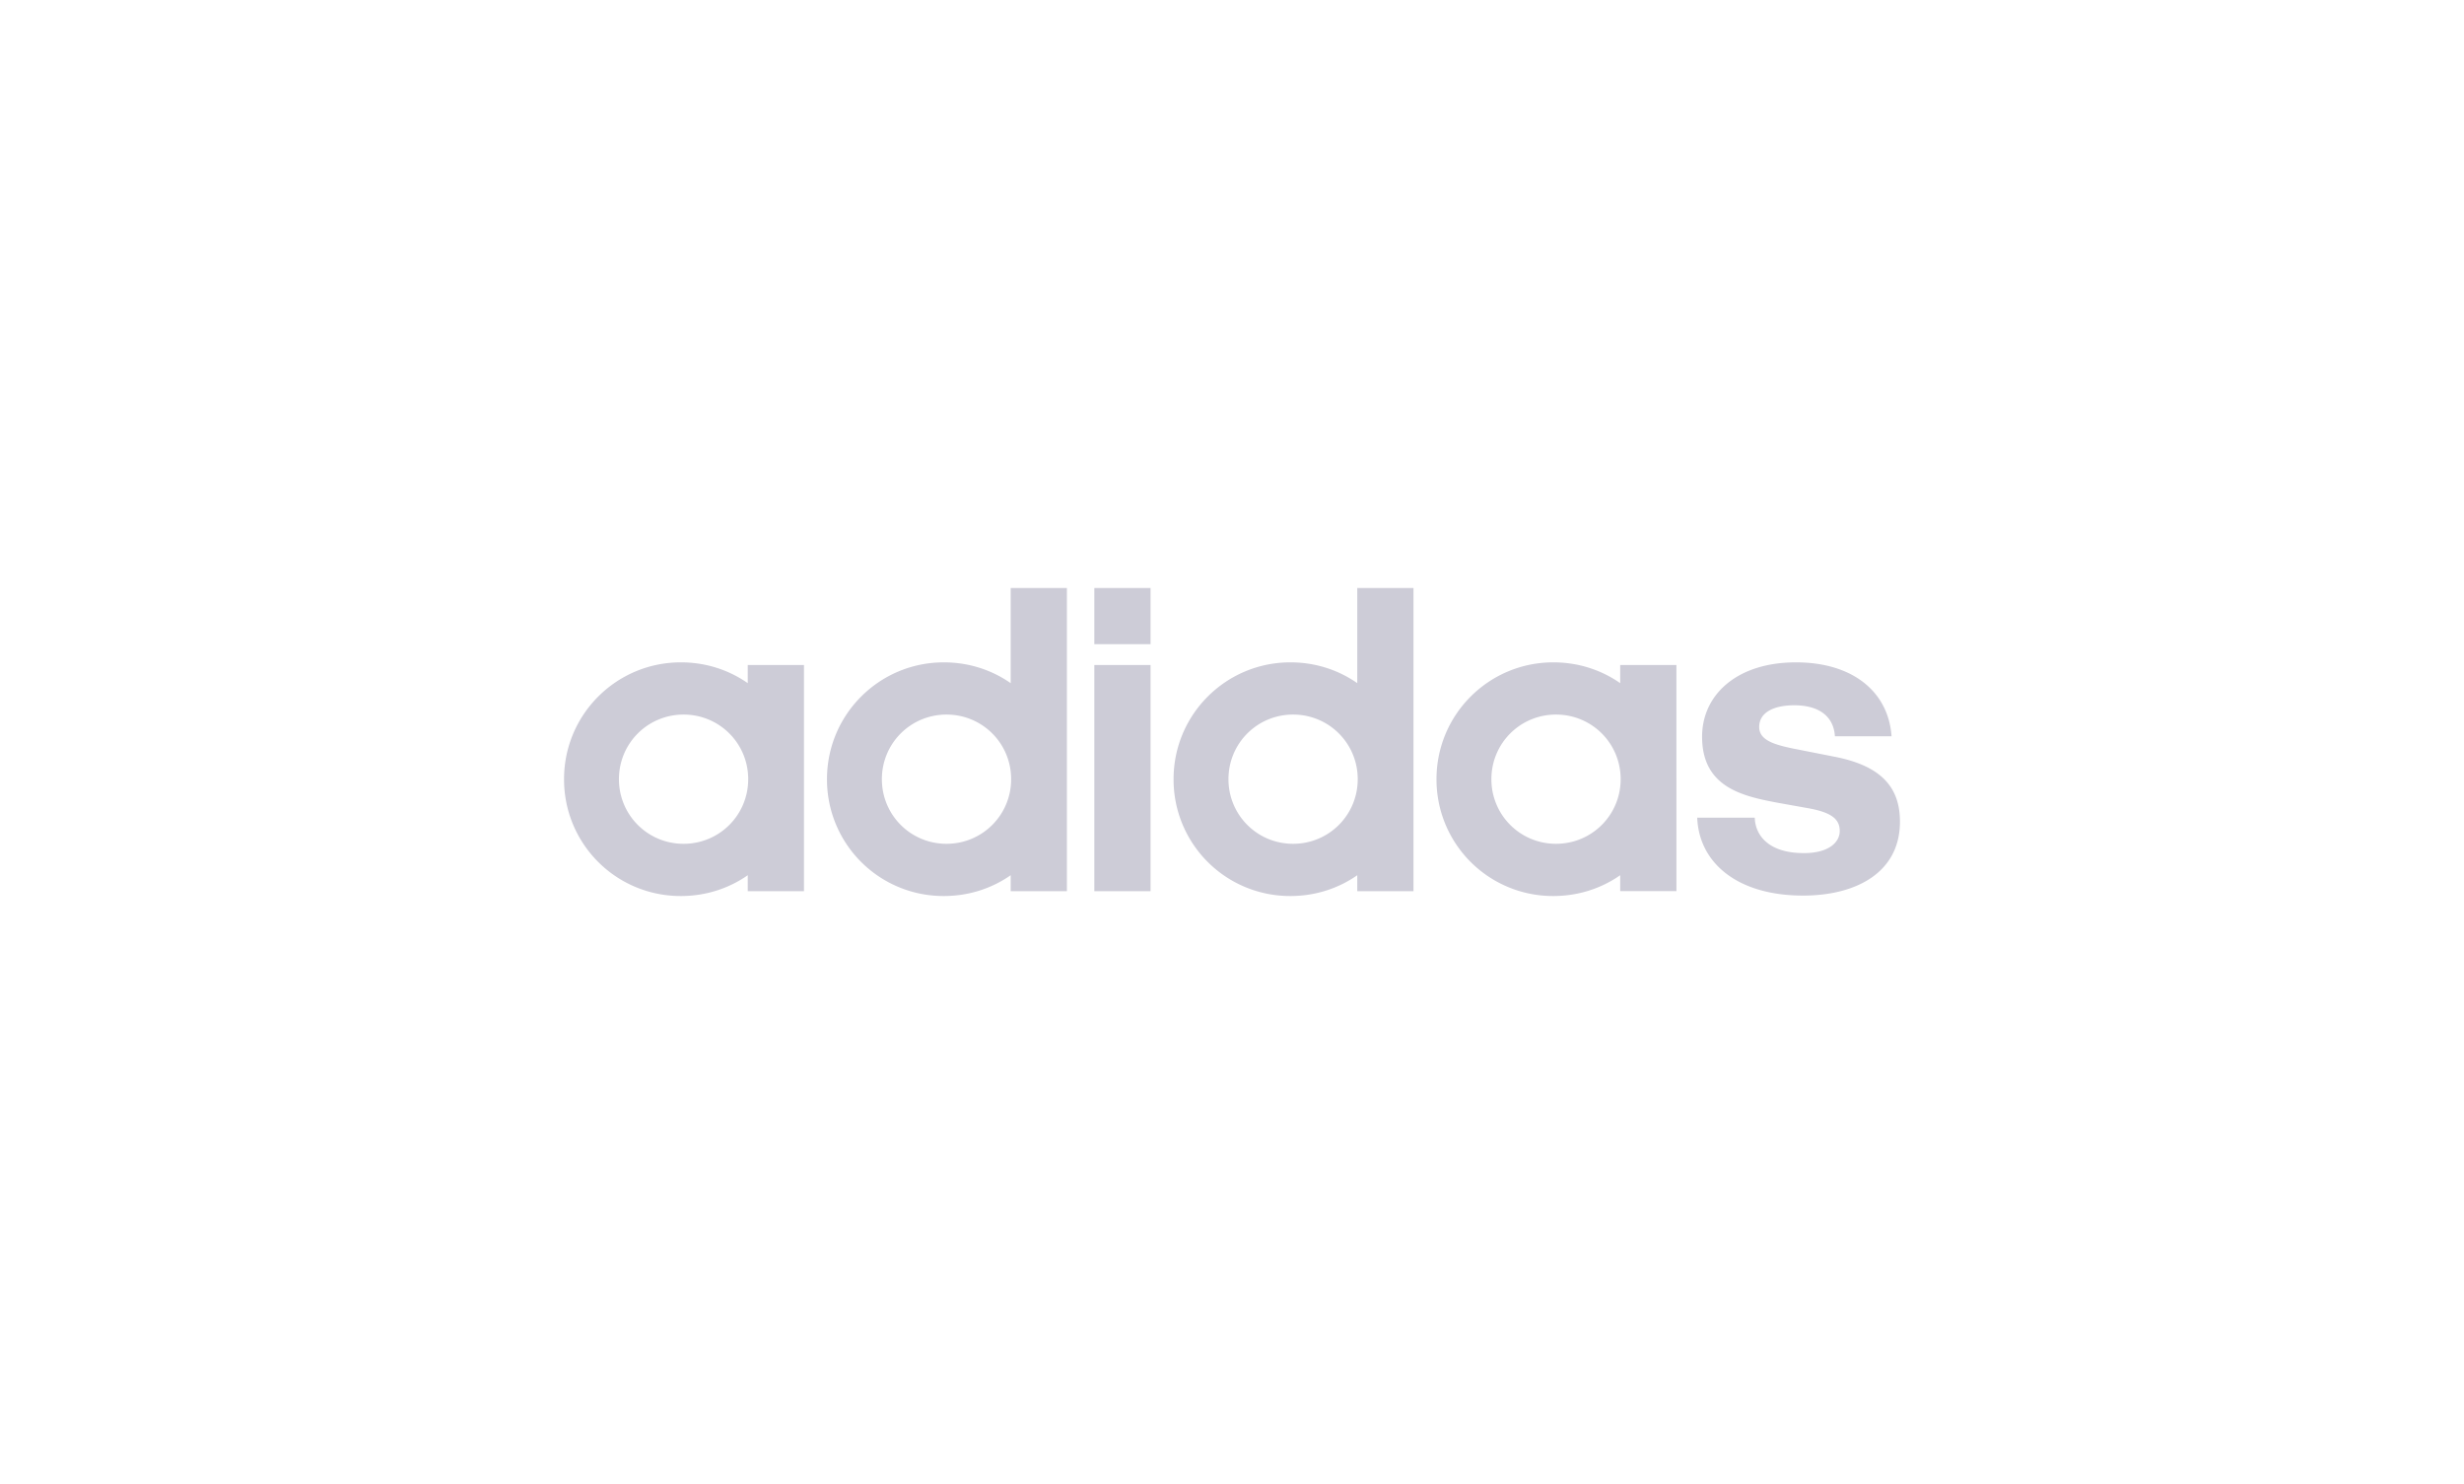 <svg xmlns="http://www.w3.org/2000/svg" width="332" height="200" viewBox="0 0 332 200"><path d="M100.752 120.1h7.575V89.622h-7.575v2.445c-2.565-1.789-5.666-2.803-9.006-2.803C83.038 89.264 76 96.302 76 105.01a15.693 15.693 0 0015.746 15.746c3.34 0 6.442-1.014 9.006-2.803v2.147zm-17.356-15.09c0-4.831 3.877-8.708 8.708-8.708s8.708 3.877 8.708 8.708-3.877 8.708-8.708 8.708-8.708-3.877-8.708-8.708zm52.784-25.766v12.823c-2.565-1.789-5.666-2.803-9.006-2.803-8.708 0-15.746 7.038-15.746 15.746a15.693 15.693 0 0015.746 15.746c3.34 0 6.442-1.014 9.006-2.803v2.147h7.575V79.244h-7.575zm-17.356 25.766c0-4.831 3.877-8.708 8.708-8.708s8.708 3.877 8.708 8.708-3.877 8.708-8.708 8.708-8.708-3.877-8.708-8.708zm36.202-18.191v-7.575h-7.575v7.575h7.575zm0 33.281V89.622h-7.575V120.1h7.575zm27.853-40.856v12.823c-2.565-1.789-5.666-2.803-9.006-2.803-8.708 0-15.746 7.038-15.746 15.746a15.693 15.693 0 0015.746 15.746c3.34 0 6.442-1.014 9.006-2.803v2.147h7.575V79.244h-7.575zm-17.356 25.766c0-4.831 3.877-8.708 8.708-8.708s8.708 3.877 8.708 8.708-3.877 8.708-8.708 8.708-8.708-3.877-8.708-8.708zm52.783 15.09h7.575V89.622h-7.575v2.445c-2.565-1.789-5.666-2.803-9.006-2.803-8.708 0-15.746 7.038-15.746 15.746a15.693 15.693 0 0015.746 15.746c3.34 0 6.442-1.014 9.006-2.803v2.147zm-17.356-15.09c0-4.831 3.877-8.708 8.708-8.708s8.708 3.877 8.708 8.708-3.877 8.708-8.708 8.708-8.708-3.877-8.708-8.708zm27.733 5.189c.239 6.143 5.487 10.498 14.255 10.498 7.157 0 13.062-3.102 13.062-9.961 0-4.771-2.684-7.575-8.887-8.767l-4.831-.954c-3.101-.597-5.248-1.193-5.248-3.042 0-2.028 2.087-2.923 4.712-2.923 3.817 0 5.368 1.909 5.487 4.175h7.634c-.418-5.965-5.189-9.96-12.883-9.96-7.933 0-12.644 4.354-12.644 10.02 0 6.919 5.606 8.052 10.437 8.947l3.996.716c2.863.537 4.115 1.371 4.115 3.042 0 1.491-1.431 2.982-4.831 2.982-4.95 0-6.561-2.565-6.62-4.771h-7.754z" fill="#cdccd7"/></svg>
